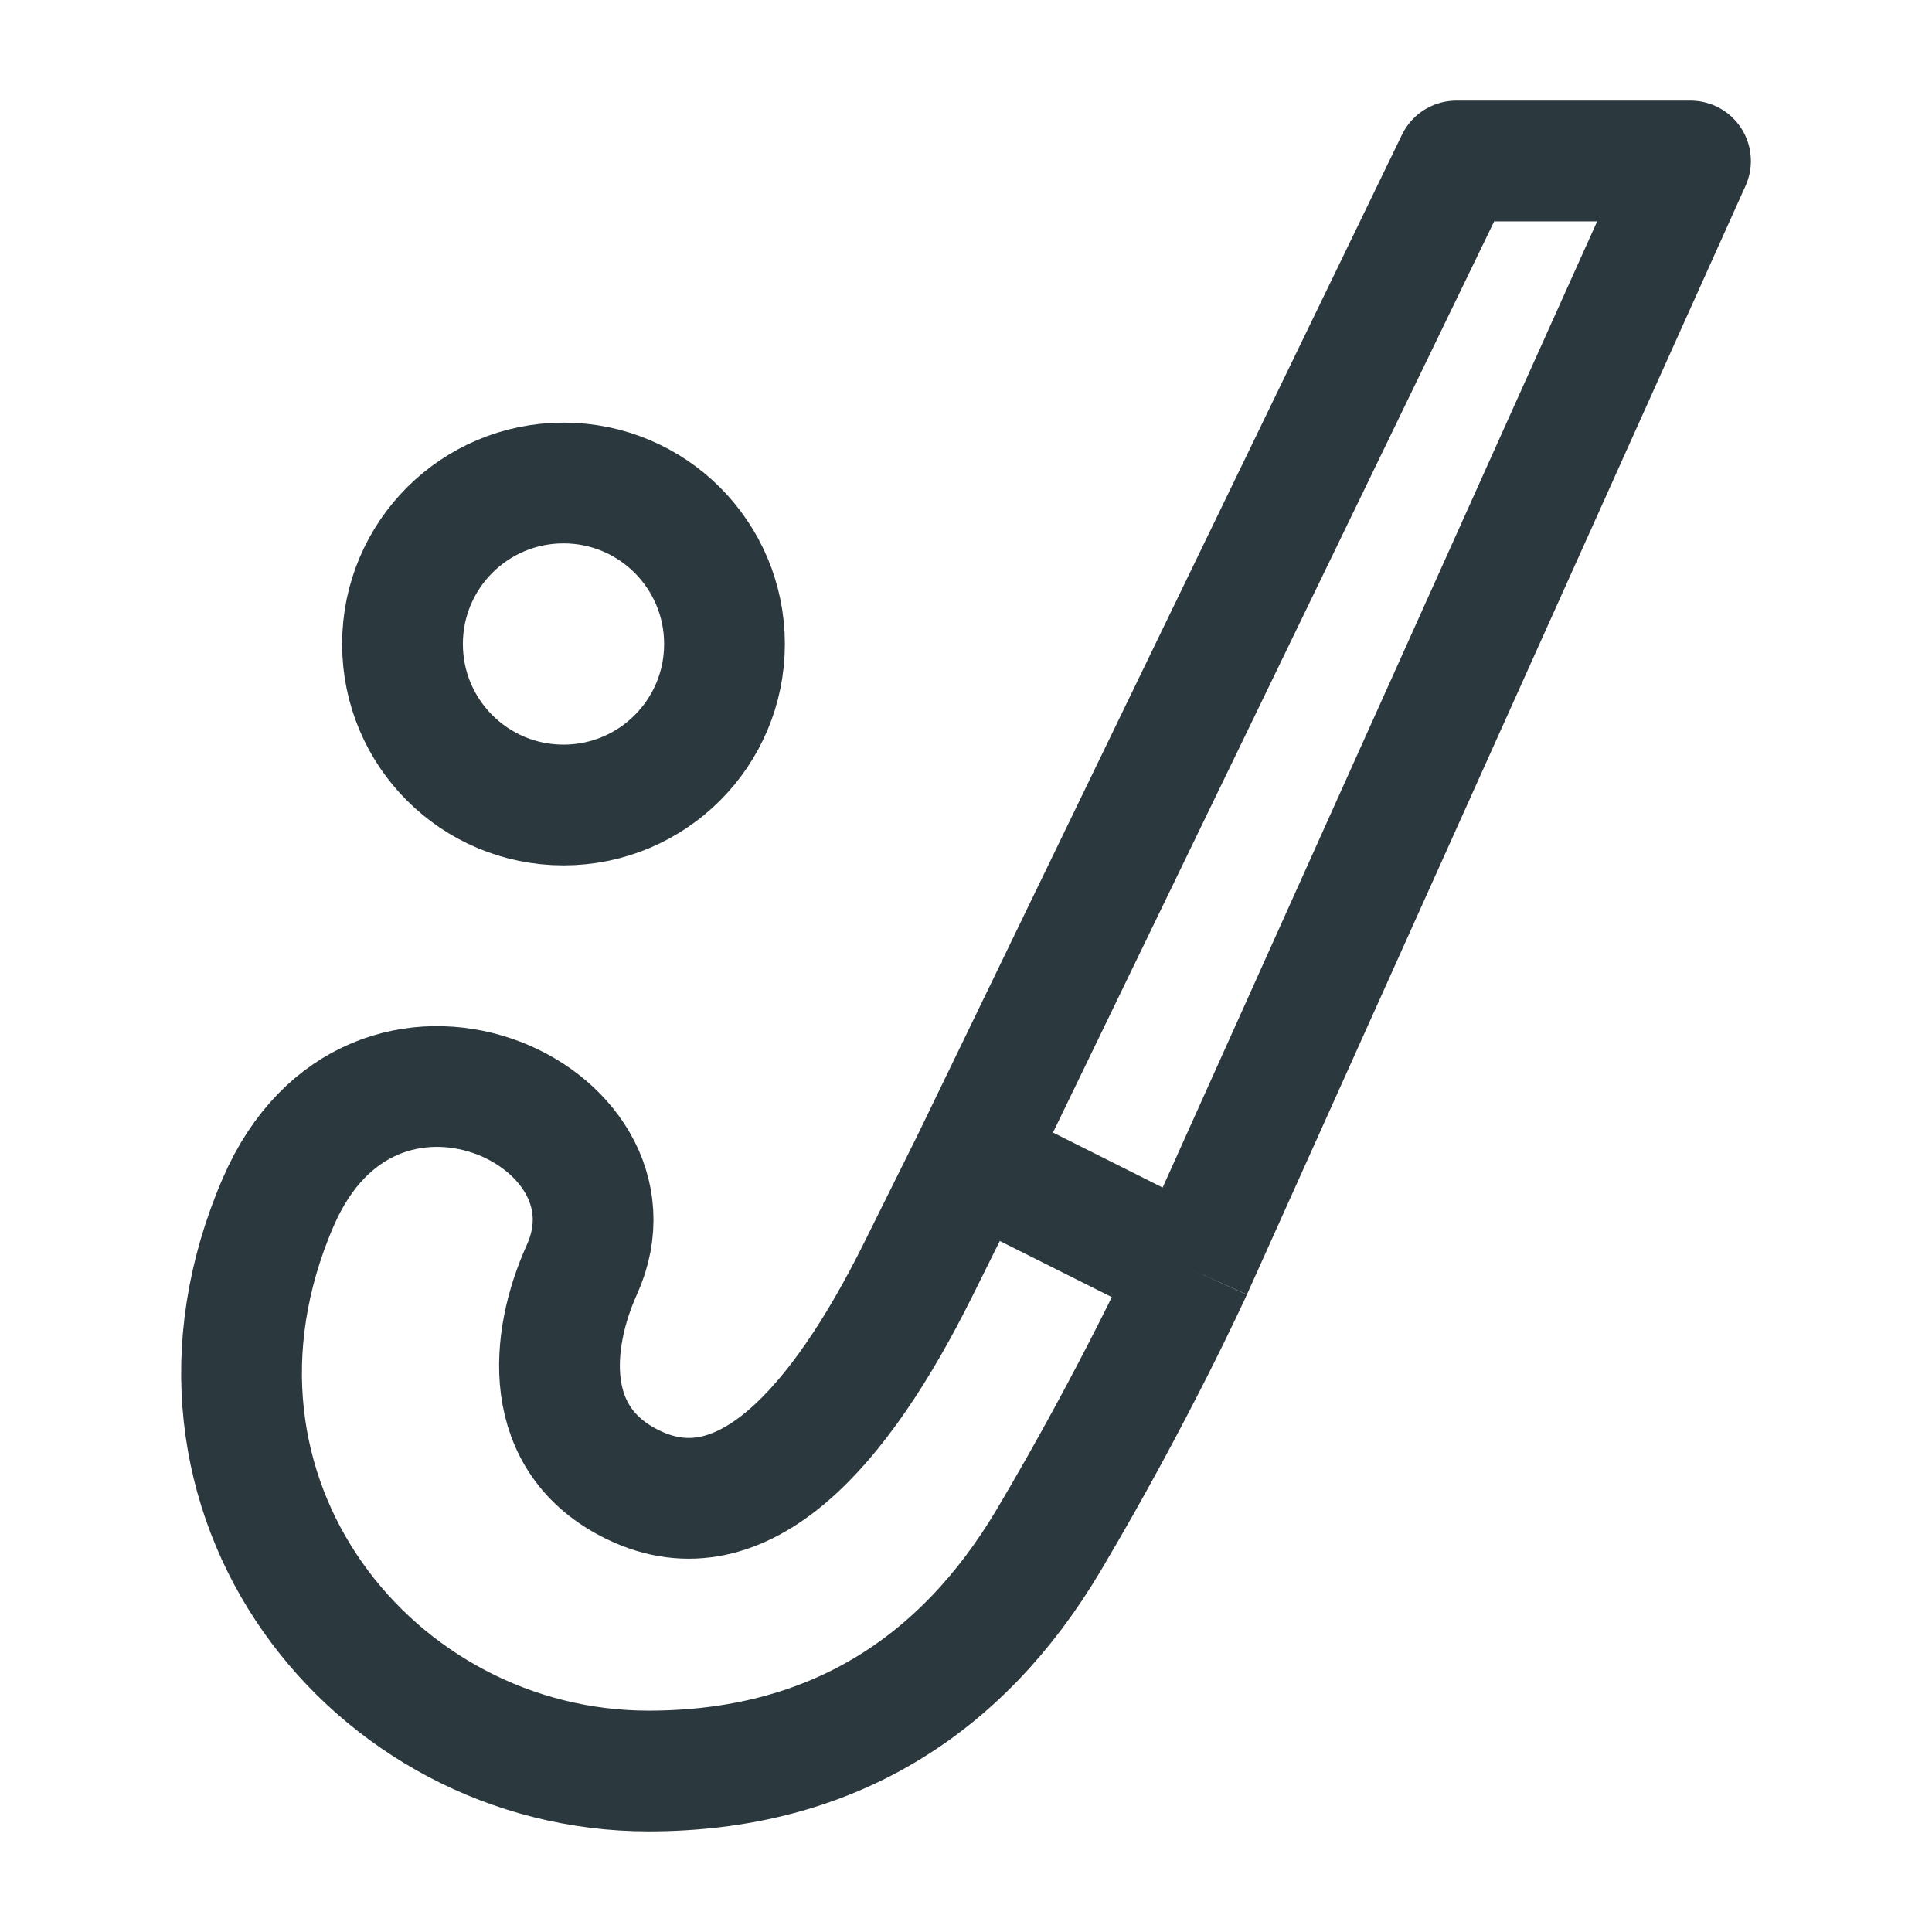 <svg width="24" height="24" viewBox="0 0 24 24" fill="none" xmlns="http://www.w3.org/2000/svg">
<g id="Sports/Field hockey">
<path id="Vector" d="M14.806 15.773C14.806 15.773 14.106 17.315 13.026 19.134C11.945 20.953 10.314 22 8.055 22C4.637 22 1.88 18.586 3.455 14.936C4.626 12.222 8.104 13.835 7.228 15.773C6.836 16.641 6.709 17.89 7.871 18.448C9.222 19.099 10.427 17.74 11.405 15.773L12.083 14.408M14.806 15.773L21 2H18.091L12.083 14.408M14.806 15.773L12.083 14.408" stroke="#2B383D" stroke-width="1.5" stroke-linejoin="round"/>
<path id="Vector_2" d="M9 8C9 9.105 8.105 10 7 10C5.895 10 5 9.105 5 8C5 6.895 5.895 6 7 6C8.105 6 9 6.895 9 8Z" stroke="#2B383D" stroke-width="1.5" stroke-linecap="round" stroke-linejoin="round"/>
</g>
</svg>
